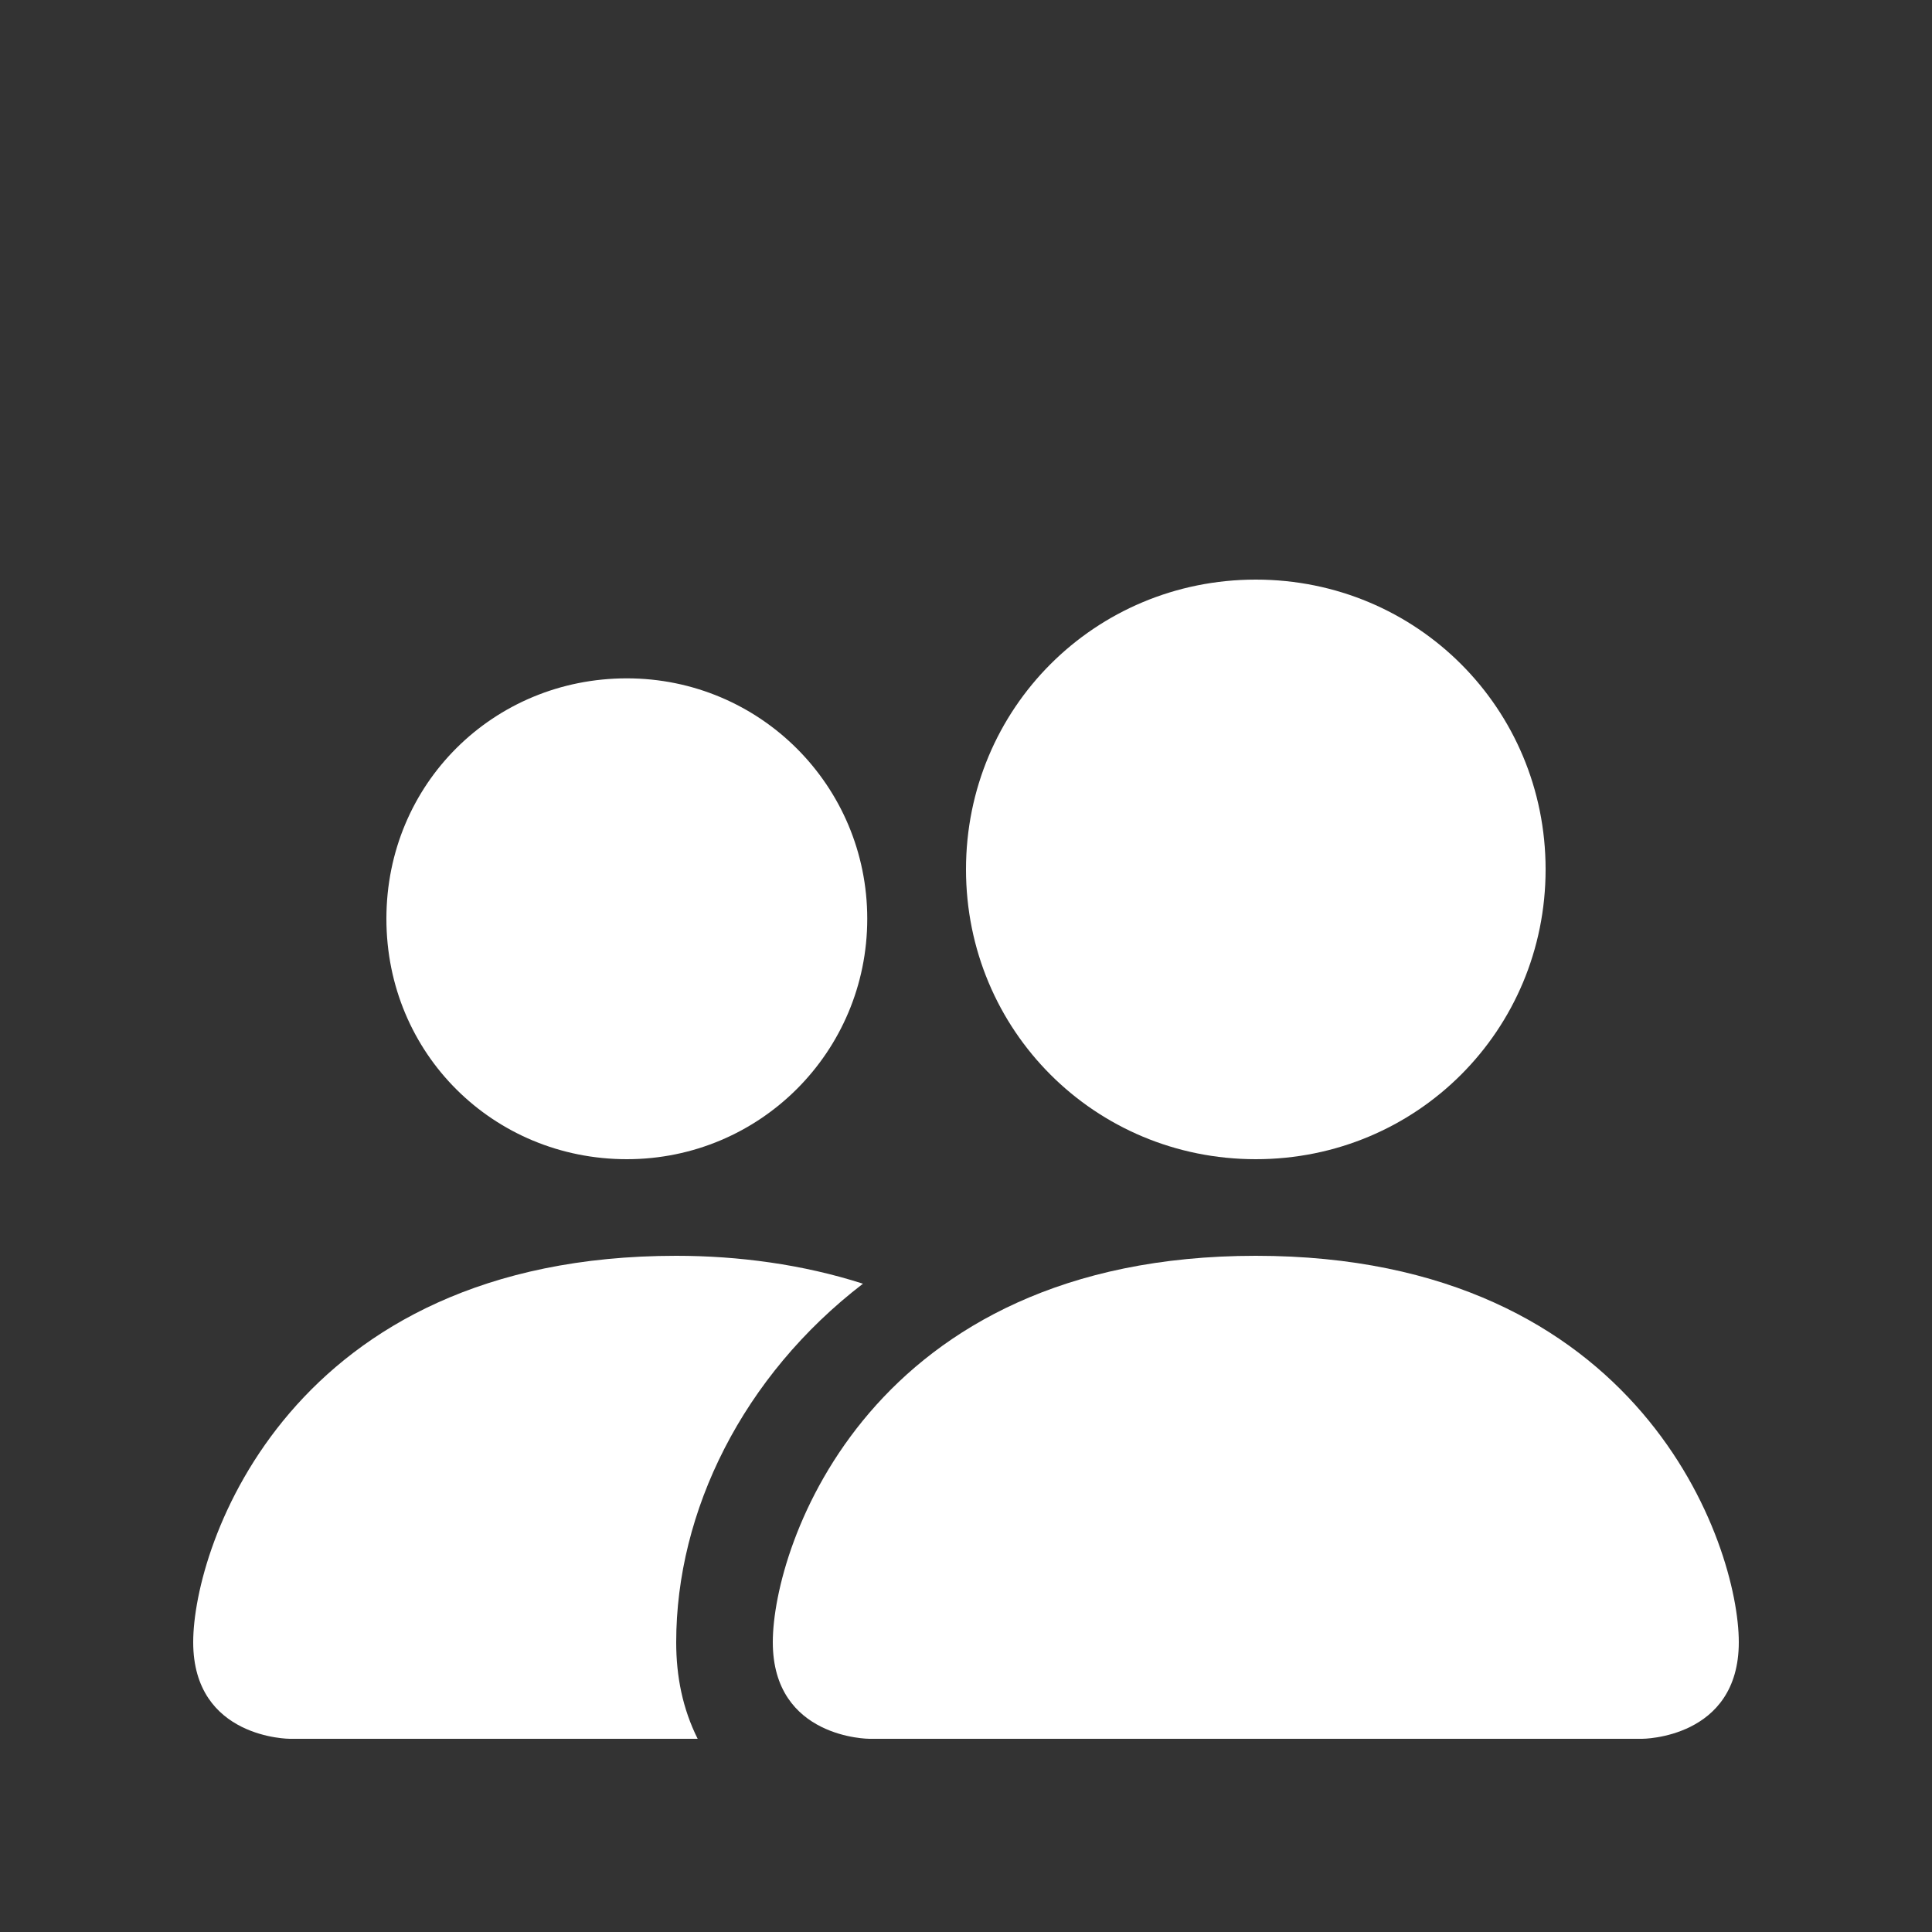 <?xml version="1.0" encoding="utf-8"?>
<!-- Generator: Adobe Illustrator 25.1.0, SVG Export Plug-In . SVG Version: 6.00 Build 0)  -->
<svg version="1.1" id="Layer_1" xmlns="http://www.w3.org/2000/svg" xmlns:xlink="http://www.w3.org/1999/xlink" x="0px" y="0px"
	 viewBox="0 0 90 90" style="enable-background:new 0 0 90 90;" xml:space="preserve">
<rect x="0" y="0" width="90" height="90" fill="#333333" stroke="none"/>
<style type="text/css">
	.st0{fill:#FFFFFF;}
	.st1{fill-rule:evenodd;clip-rule:evenodd;fill:#FFFFFF;}
</style>
<path class="st0" d="M40.5,81c0,0-4.5,0-4.5-4.5s4.5-18,22.5-18S81,72,81,76.5S76.5,81,76.5,81H40.5z M58.5,54C66,54,72,48,72,40.5
	S66,27,58.5,27S45,33,45,40.5S51,54,58.5,54z"/>
<path class="st1" d="M32.5,81c-0.7-1.4-1-2.9-1-4.5c0-6.1,3.1-12.4,8.7-16.7c-2.8-0.9-5.8-1.3-8.7-1.3C13.5,58.5,9,72,9,76.5
	s4.5,4.5,4.5,4.5H32.5z"/>
<path class="st0" d="M29.2,54c6.2,0,11.2-5,11.2-11.2s-5-11.2-11.2-11.2S18,36.5,18,42.8S23,54,29.2,54z"/>
</svg>

